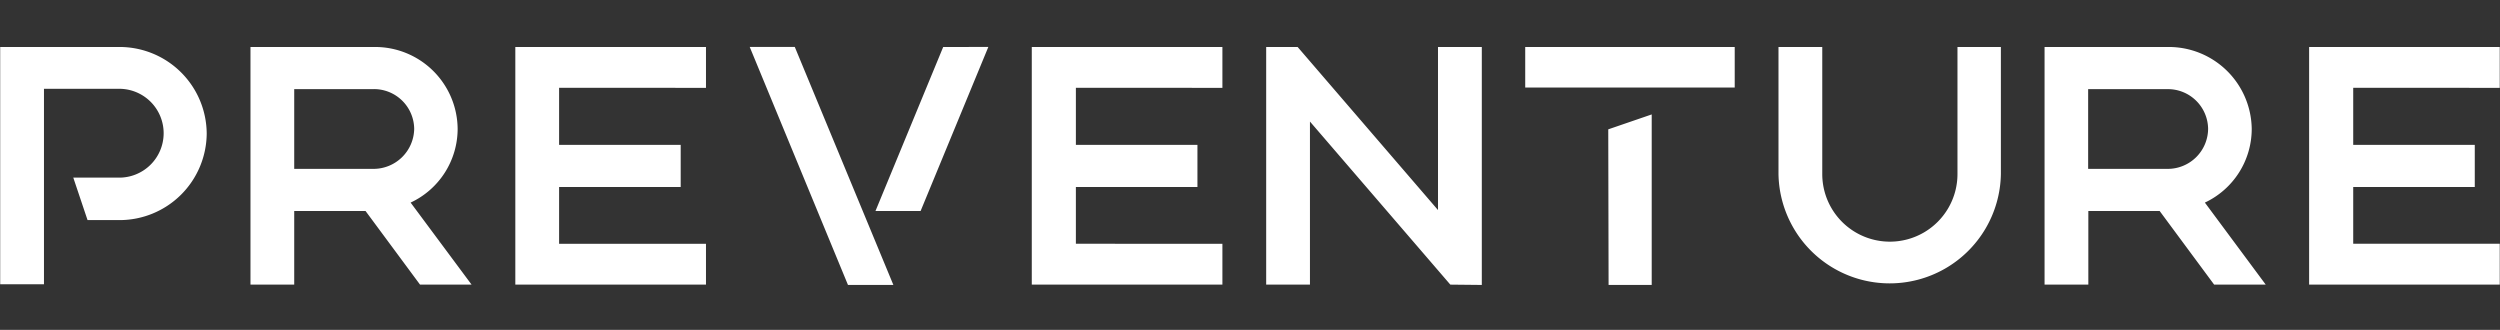 <svg xmlns="http://www.w3.org/2000/svg" width="771.02" height="101.74" viewBox="0 0 771.02 101.74"><rect x="0" y="0" width="771.02" height="101.74" fill="#333333" stroke="none"/><path d="M63.75,41.19a26.89,26.89,0,0,1-27,26.69H27l-4.4-13.1h13.8a13.7,13.7,0,1,0,0-27.39H13.56V87.68H.06V14.49H36.85A26.87,26.87,0,0,1,63.75,41.19Zm81.69,46.59h-15.9l-16.8-22.7h-22v22.7H77.25V14.49h38.29a25.46,25.46,0,0,1,25.6,25.3,25.13,25.13,0,0,1-14.5,22.69Zm-17.7-48a12.4,12.4,0,0,0-12.5-12.3H90.74V52.08h24.4A12.55,12.55,0,0,0,127.74,39.79Zm44.69-12.7v17.6h37.5v13h-37.5v17.5h45.3v12.6h-58.8V14.49h58.8v12.6Zm553.32,0v17.6h37.49v13H725.75v17.5h45.19v12.6H712.15V14.49h58.79v12.6Zm-393.94,0v17.6H369.3v13H331.81v17.5H377v12.6H318.21V14.49H377v12.6Zm-86.69-12.6,30.4,73.39h-14l-30.3-73.39Zm59.69,0L283.92,65.08H270l20.89-50.59ZM447.29,87.78,404,37.49V87.78H390.5V14.49h9.7l43.29,50.29V14.49H457V87.88ZM470.39,27V14.49H535V27ZM496,39.89l13.4-4.6V87.88h-13.3Zm121.09-25.4V53.68a34.3,34.3,0,0,1-68.59,0V14.49H562V53.68a20.85,20.85,0,1,0,41.7,0V14.49Zm81.68,73.29H682.86l-16.8-22.7h-22v22.7h-13.5V14.49h38.3a25.58,25.58,0,0,1,25.59,25.3A25.12,25.12,0,0,1,680,62.48ZM681,39.79a12.4,12.4,0,0,0-12.5-12.3H644V52.08h24.5A12.45,12.45,0,0,0,681,39.79Z" style="fill:#fff"/></svg>